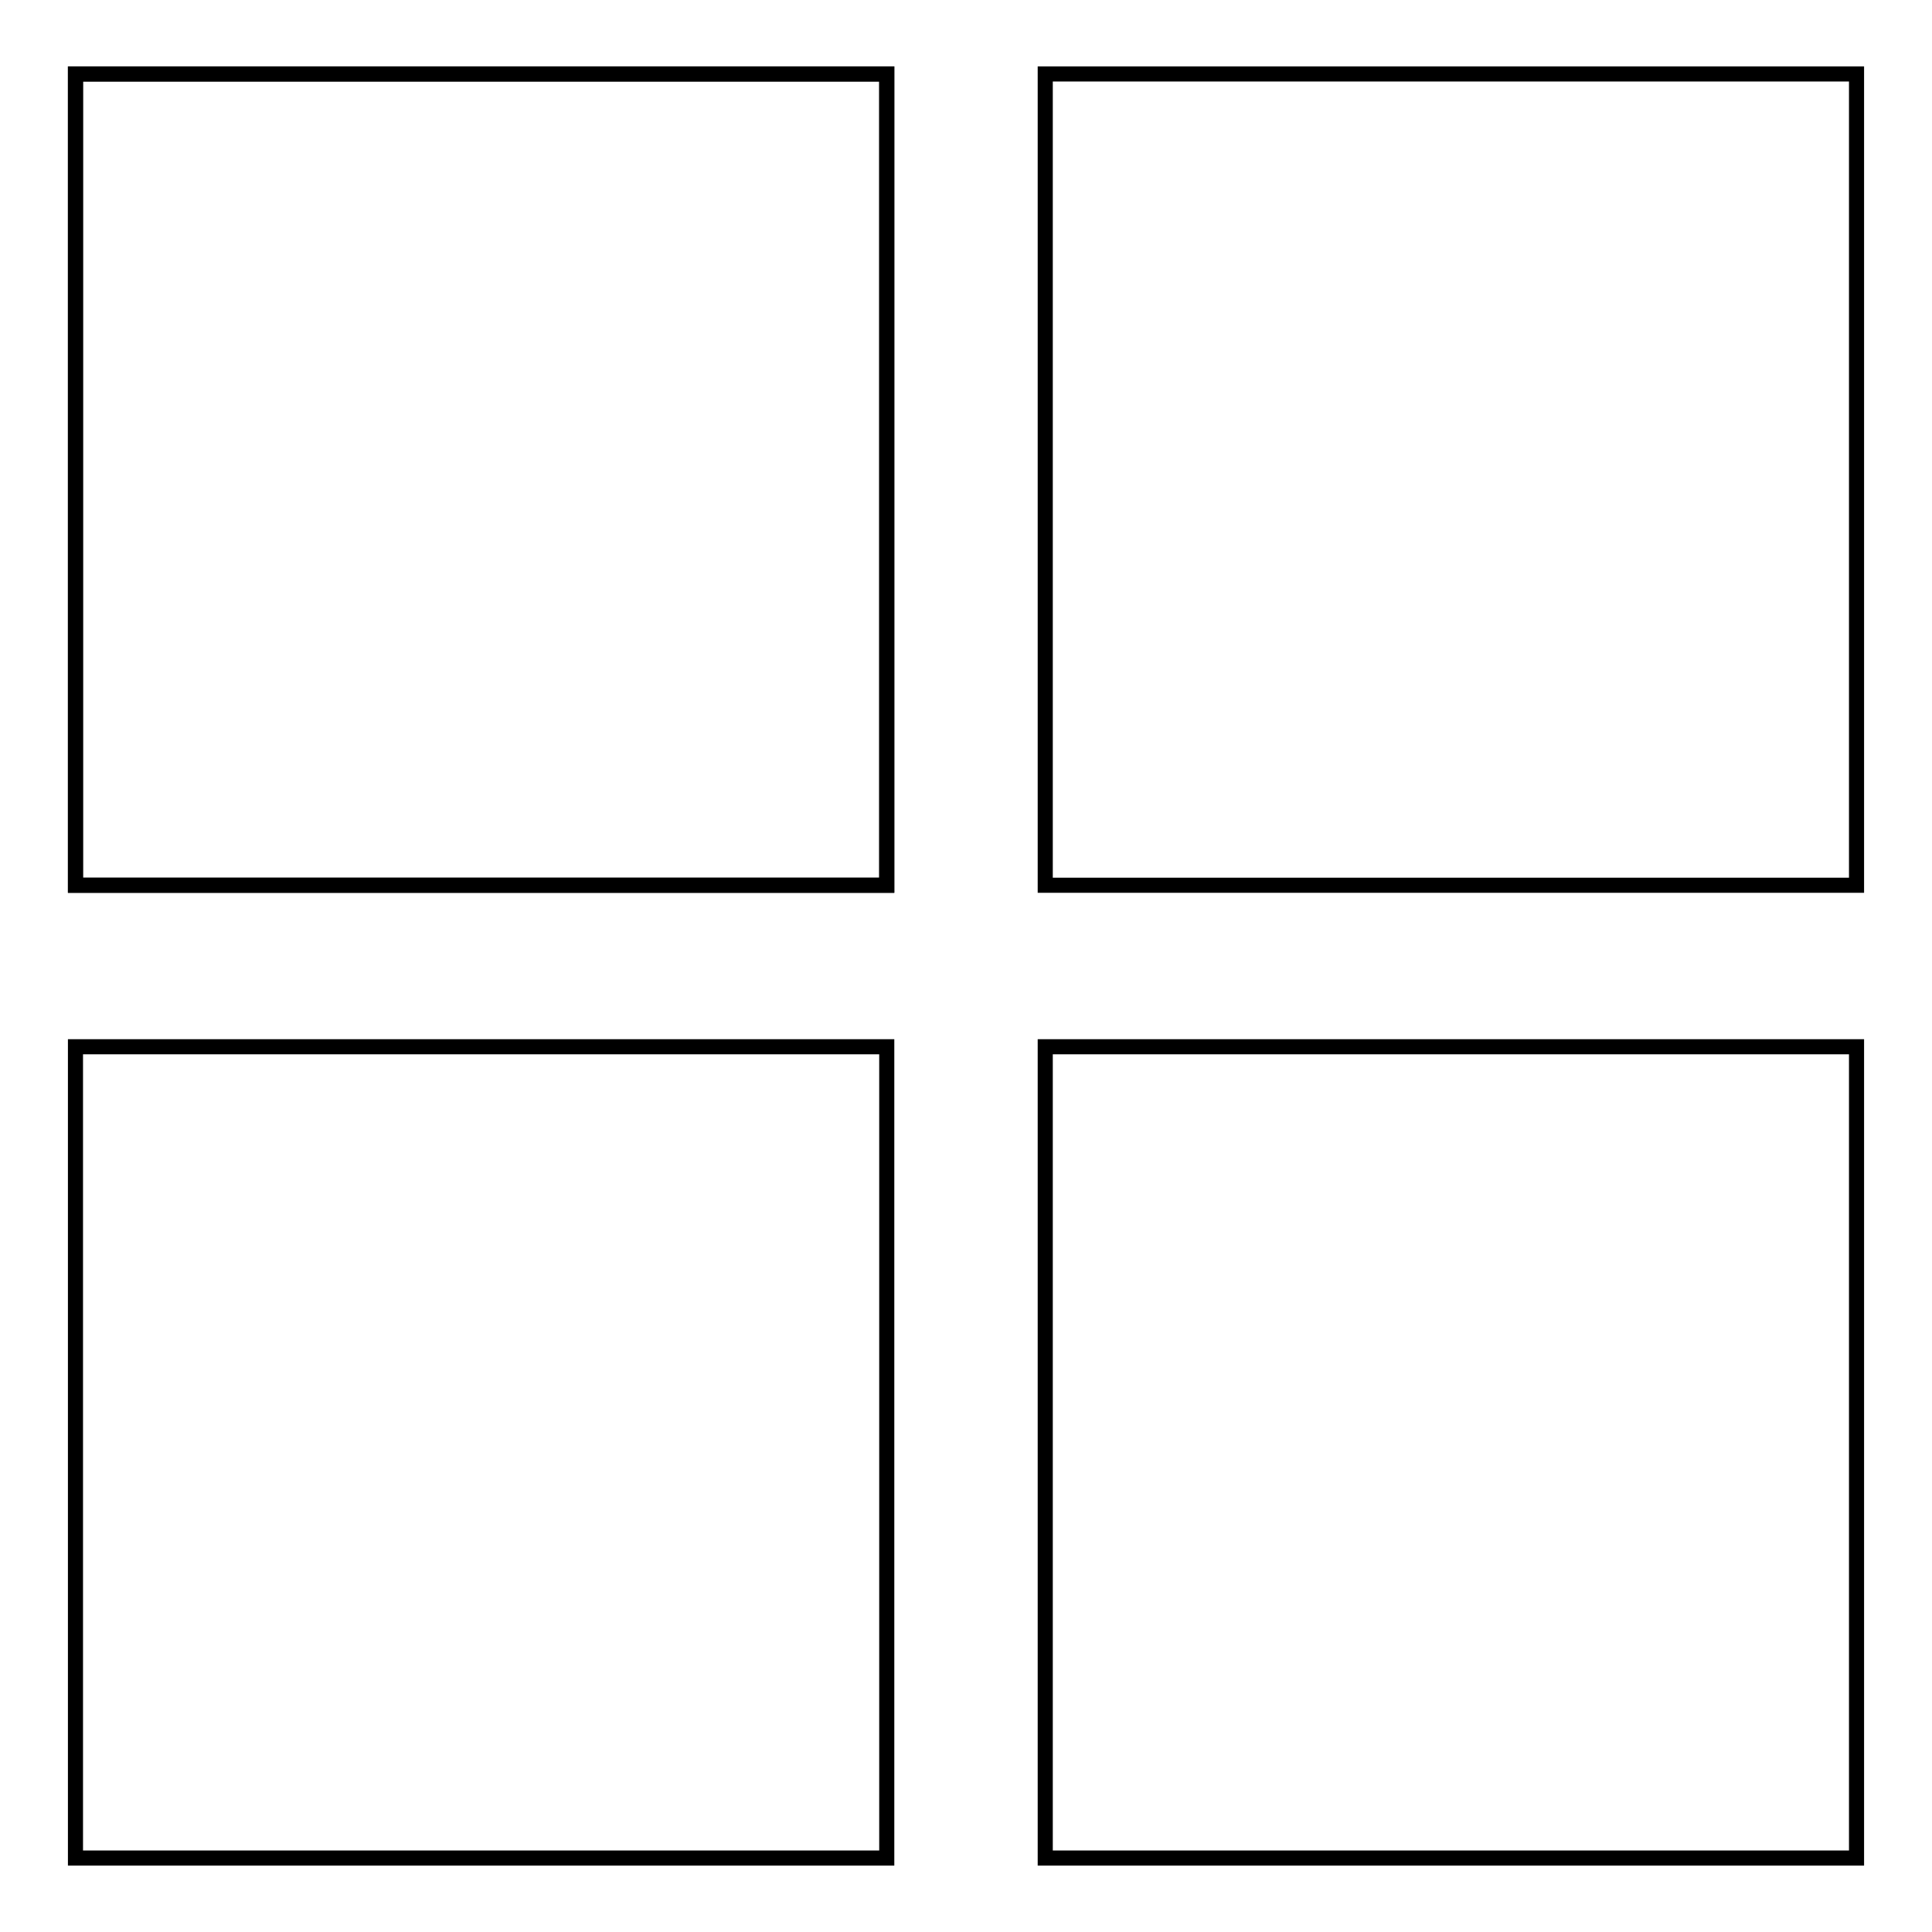 <?xml version="1.0" encoding="utf-8"?>
<!-- Svg Vector Icons : http://www.onlinewebfonts.com/icon -->
<!DOCTYPE svg PUBLIC "-//W3C//DTD SVG 1.1//EN" "http://www.w3.org/Graphics/SVG/1.1/DTD/svg11.dtd">
<svg version="1.1" xmlns="http://www.w3.org/2000/svg" xmlns:xlink="http://www.w3.org/1999/xlink" x="0px" y="0px" viewBox="0 0 256 256" enable-background="new 0 0 256 256" xml:space="preserve">
<g><g><path stroke-width="2" fill-opacity="0" stroke="#000000"  d="M10,9.8h107.5v107.5H10V9.8z"/><path stroke-width="2" fill-opacity="0" stroke="#000000"  d="M10,9.8h107.5v107.5H10V9.8z"/><path stroke-width="2" fill-opacity="0" stroke="#000000"  d="M138.5,9.8H246v107.5H138.5V9.8z"/><path stroke-width="2" fill-opacity="0" stroke="#000000"  d="M10,138.7h107.5v107.5H10V138.7z"/><path stroke-width="2" fill-opacity="0" stroke="#000000"  d="M138.5,138.7H246v107.5H138.5V138.7z"/></g></g>
</svg>